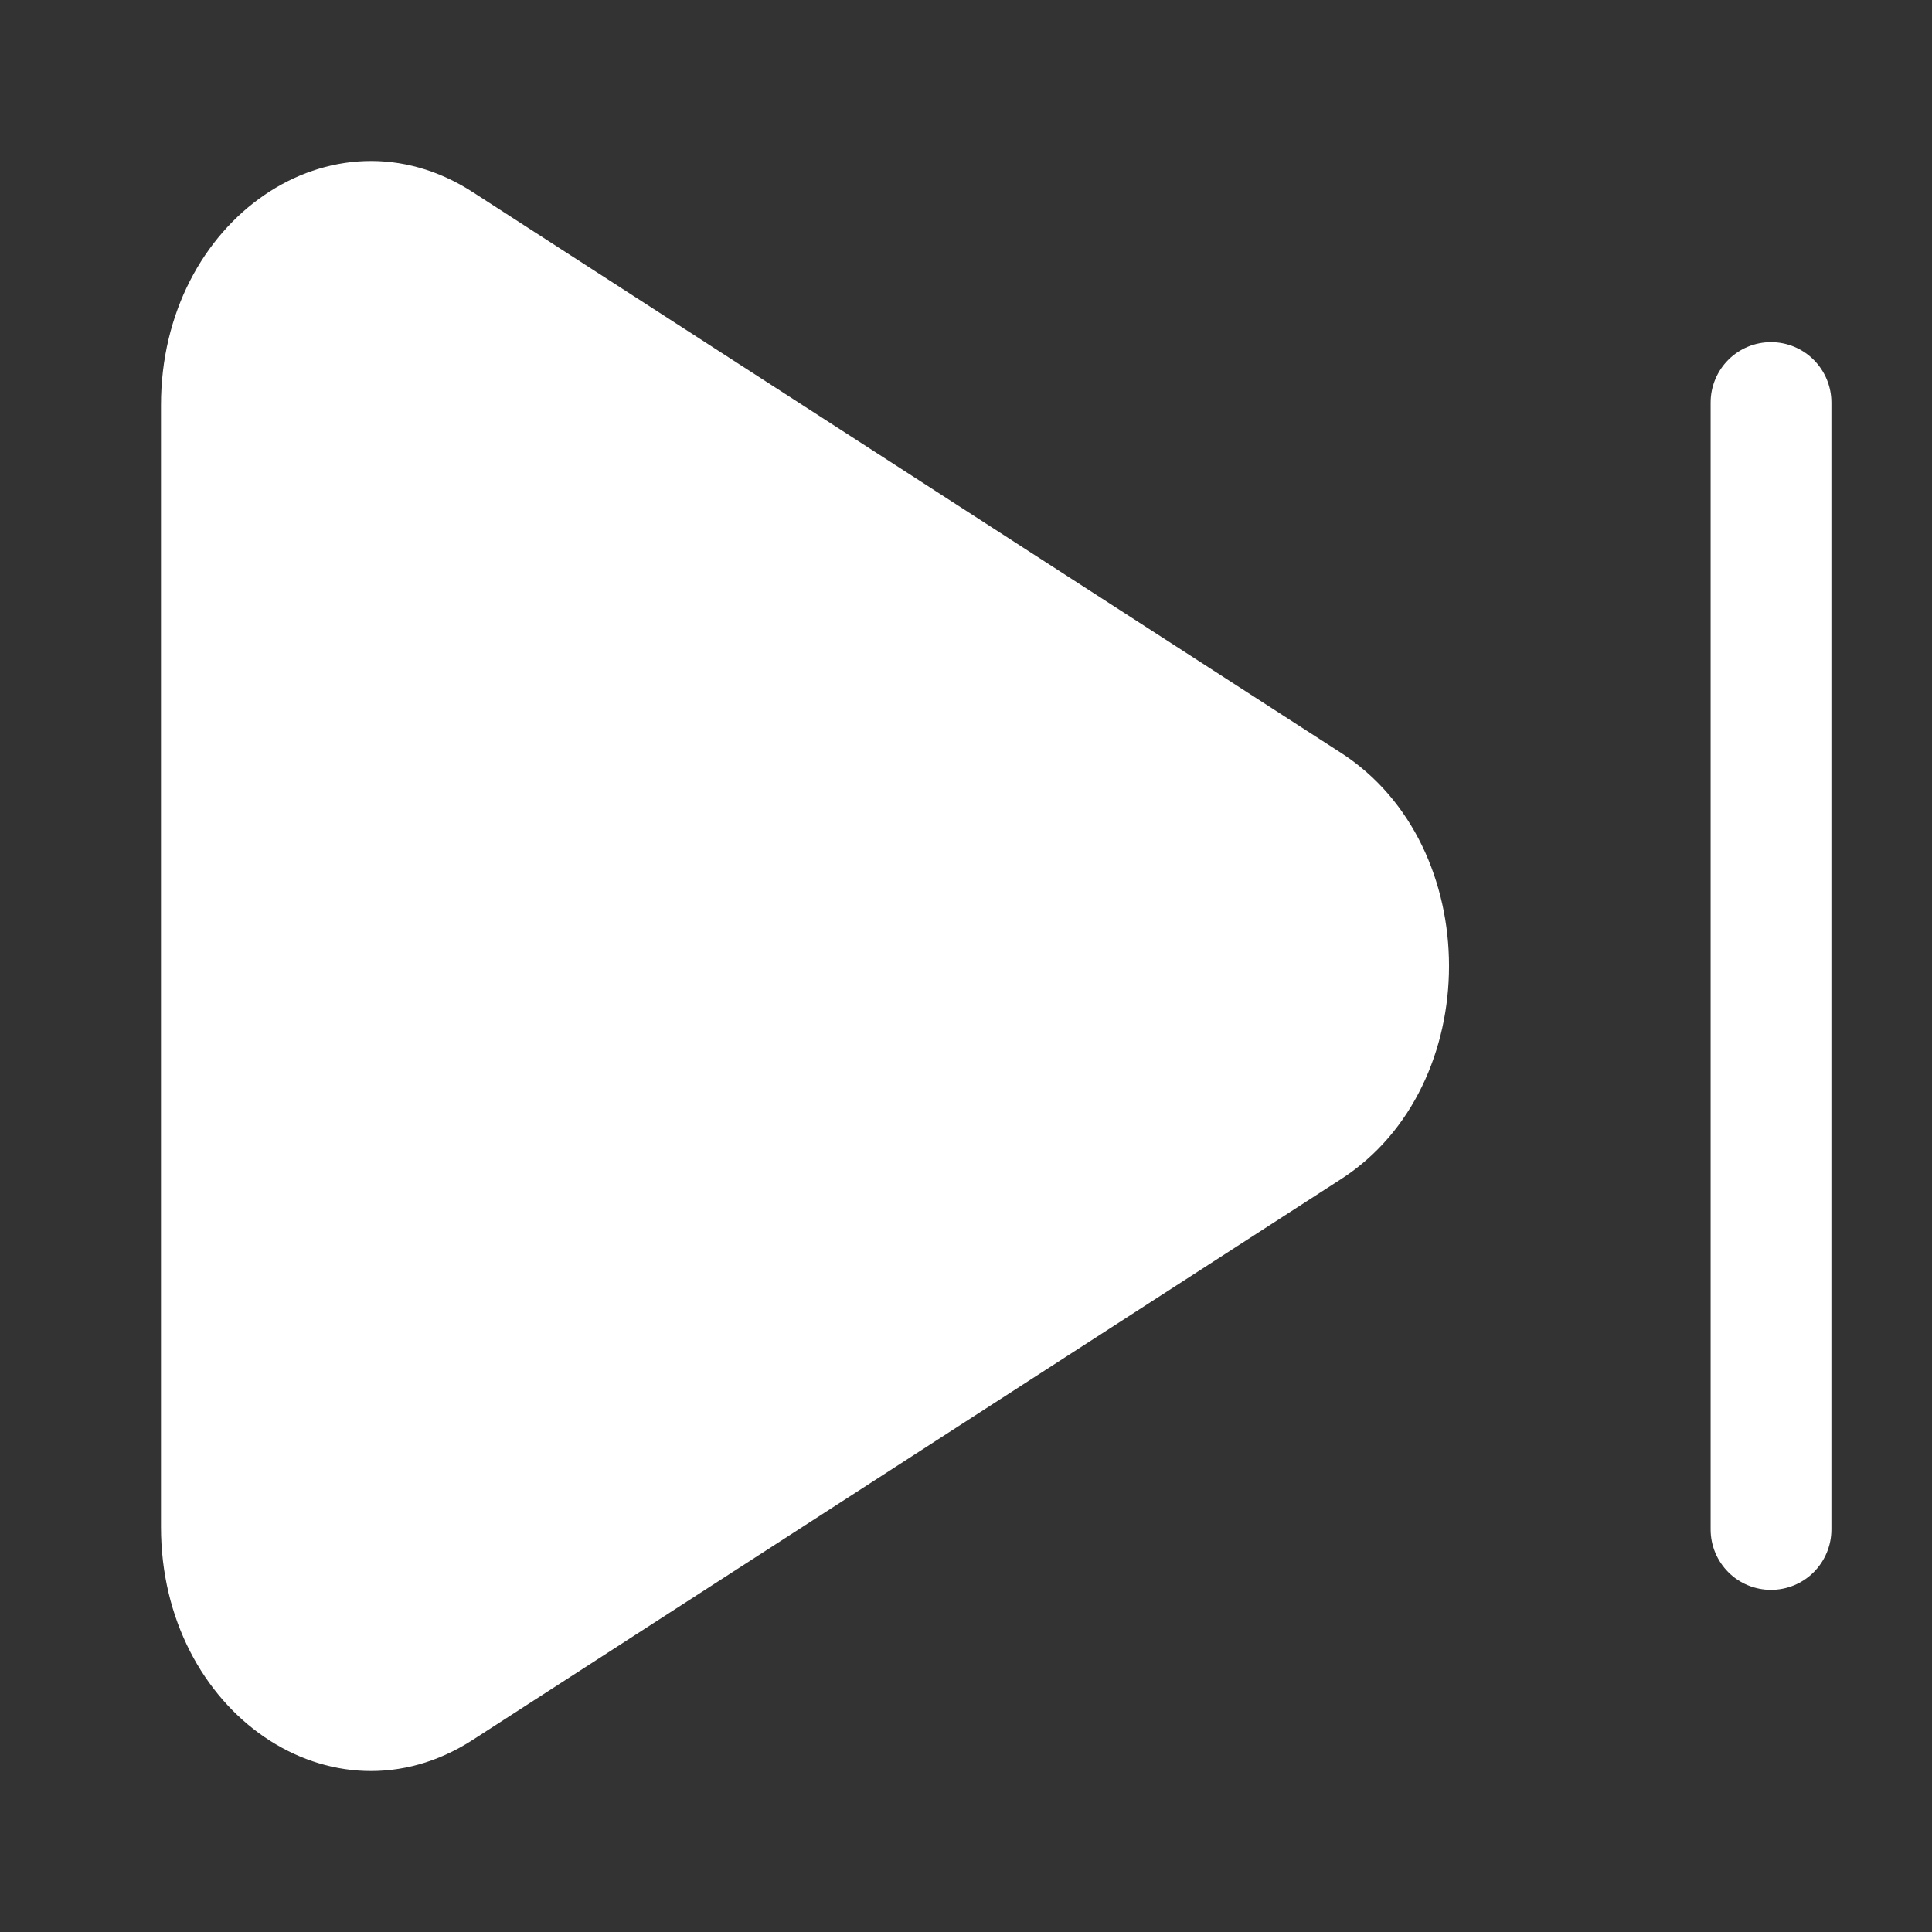 <svg xmlns="http://www.w3.org/2000/svg" fill="none" viewBox="0 0 43 43" height="43" width="43">
<rect x="0" y="0" width="43" height="43" fill="#333333" stroke="none"/>
<path fill="white" d="M29.849 26.242C33.051 24.175 33.051 18.825 29.849 16.758L10.517 4.273C7.409 2.265 3.583 4.88 3.583 9.017V33.983C3.583 38.121 7.407 40.735 10.517 38.727L29.849 26.242ZM40.761 8.958C40.761 8.602 40.619 8.26 40.367 8.008C40.115 7.756 39.773 7.615 39.417 7.615C39.06 7.615 38.718 7.756 38.467 8.008C38.215 8.26 38.073 8.602 38.073 8.958V34.042C38.073 34.398 38.215 34.74 38.467 34.992C38.718 35.244 39.06 35.385 39.417 35.385C39.773 35.385 40.115 35.244 40.367 34.992C40.619 34.74 40.761 34.398 40.761 34.042V8.958Z"></path>
</svg>
